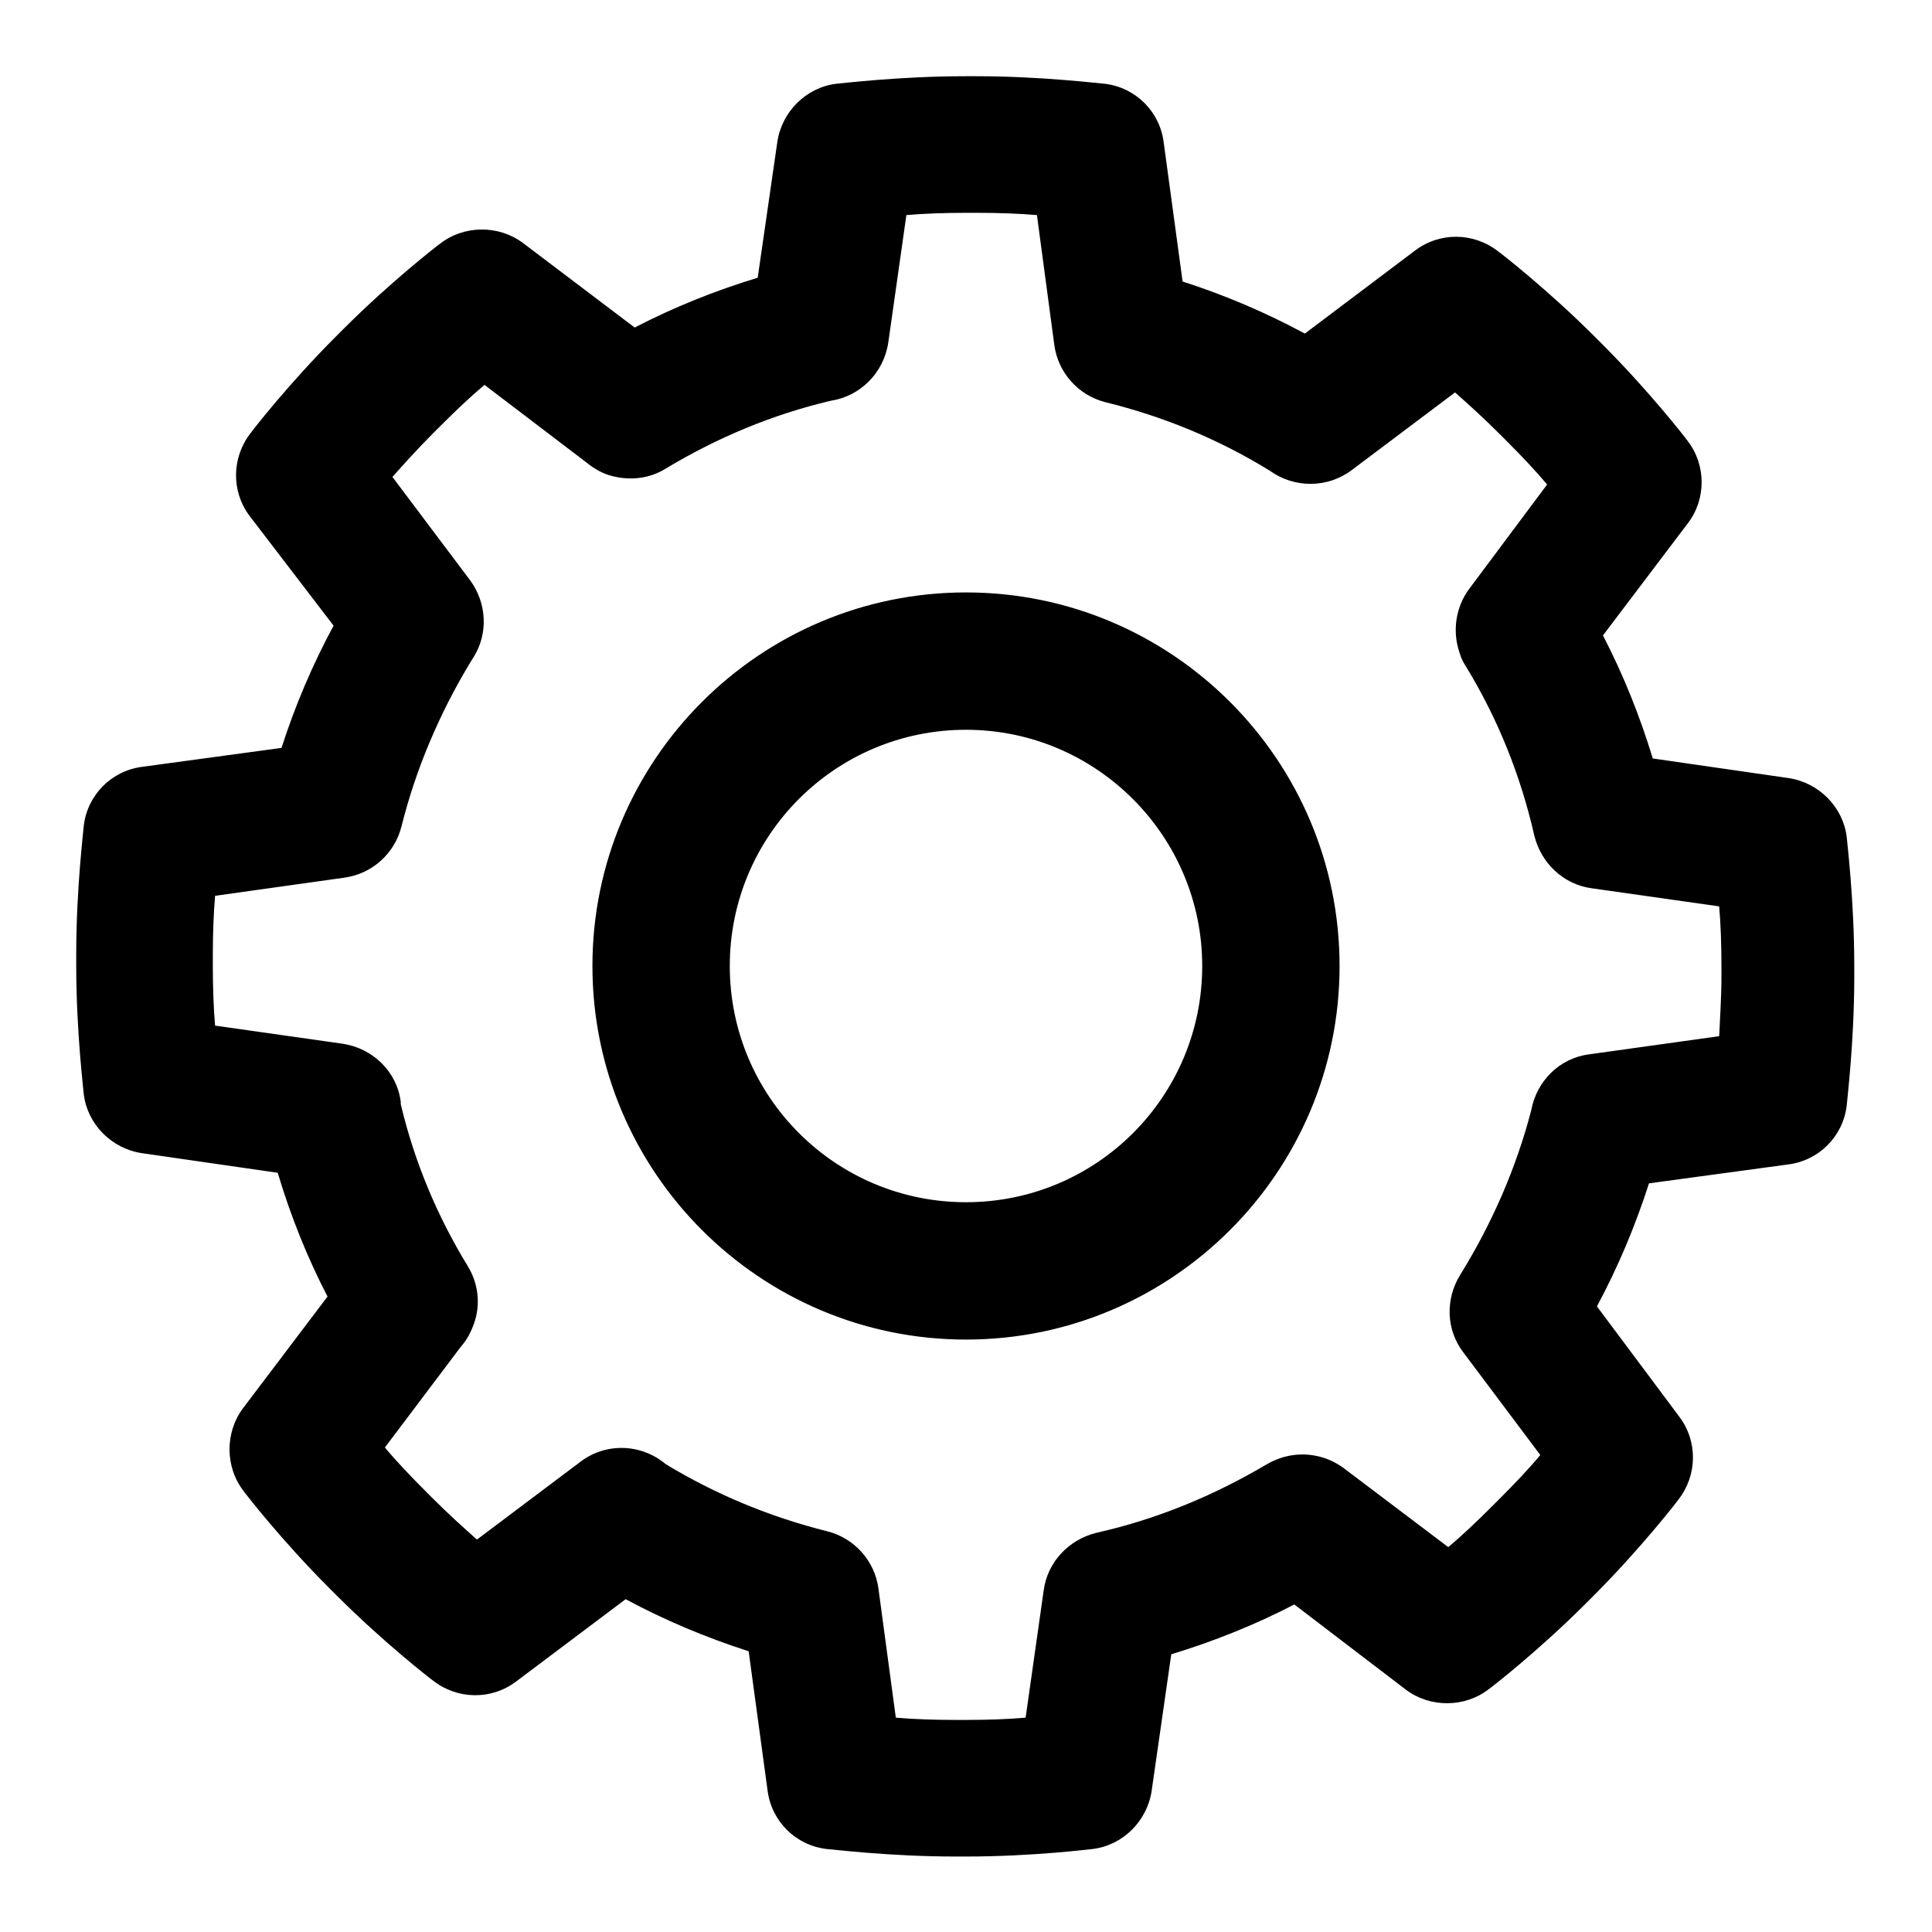 <?xml version="1.0" encoding="utf-8"?>
<!-- Svg Vector Icons : http://www.onlinewebfonts.com/icon -->
<!DOCTYPE svg PUBLIC "-//W3C//DTD SVG 1.1//EN" "http://www.w3.org/Graphics/SVG/1.1/DTD/svg11.dtd">
<svg version="1.1" xmlns="http://www.w3.org/2000/svg" xmlns:xlink="http://www.w3.org/1999/xlink" x="0px" y="0px" viewBox="0 0 256 256" enable-background="new 0 0 256 256" xml:space="preserve">
<g> <path fill="#000000" d="M128,177.5c-27.3,0-49.5-22.2-49.5-49.5s22.2-49.5,49.5-49.5c27.3,0,49.5,22.2,49.5,49.5 S155.3,177.5,128,177.5z M128,96.7c-17.3,0-31.3,14-31.3,31.3c0,17.3,14,31.3,31.3,31.3c17.3,0,31.3-14,31.3-31.3 C159.3,110.8,145.3,96.7,128,96.7z M128,246h-1.4c-8.9,0-16.7-1-17.1-1c-4.1-0.5-7.3-3.7-7.8-7.8l-2.5-18.4 c-5.6-1.8-11.1-4.1-16.3-6.9l-14.5,10.9c-3.3,2.5-7.8,2.4-11-0.1c-0.3-0.2-6.5-5-12.8-11.3l-1-1c-6.3-6.3-11.1-12.5-11.3-12.8 c-2.5-3.2-2.5-7.8-0.1-11l11.2-14.8c-2.7-5.2-4.9-10.7-6.6-16.4l-18-2.6c-4-0.6-7.2-3.8-7.7-7.8c0-0.3-1-8.2-1-17.1v-1.4 c0-8.9,1-16.7,1-17.1c0.5-4.1,3.7-7.3,7.8-7.8l18.4-2.5c1.8-5.6,4.1-11,6.9-16.2L33.1,68.4c-2.5-3.3-2.4-7.8,0.1-11 c0.2-0.3,5-6.5,11.3-12.8l1-1c6.3-6.3,12.5-11.1,12.8-11.3c3.2-2.5,7.8-2.5,11-0.1l14.8,11.2c5.2-2.7,10.7-4.9,16.3-6.6l2.6-18 c0.6-4,3.8-7.2,7.8-7.7c0.3,0,8.2-1,17.1-1h1.4c8.9,0,16.7,1,17.1,1c4.1,0.5,7.3,3.7,7.8,7.8l2.5,18.4c5.6,1.8,11,4.1,16.2,6.9 l14.6-11c3.3-2.5,7.8-2.4,11,0.1c0.3,0.2,6.5,5,12.8,11.3l1,1c6.3,6.3,11.1,12.5,11.3,12.8c2.5,3.2,2.5,7.8,0,11l-11.2,14.8 c2.7,5.2,4.9,10.7,6.6,16.3l18,2.6c4,0.6,7.2,3.8,7.7,7.8c0,0.3,1,8.2,1,17.1v1.4c0,8.9-1,16.7-1,17.1c-0.5,4.1-3.7,7.3-7.8,7.8 l-18.4,2.5c-1.8,5.6-4.1,11.1-6.9,16.3l10.9,14.6c2.5,3.3,2.4,7.8-0.1,11c-0.2,0.3-5,6.5-11.3,12.8l-1,1 c-6.3,6.3-12.5,11.1-12.8,11.3c-3.2,2.5-7.8,2.5-11,0.1l-14.8-11.3c-5.2,2.7-10.7,4.9-16.3,6.6l-2.6,18.1c-0.6,4-3.8,7.2-7.8,7.7 C144.7,245,136.9,246,128,246z M118.7,227.6c2.3,0.2,5.1,0.3,7.9,0.3h1.4c2.9,0,5.6-0.1,7.9-0.3l2.4-16.9c0.5-3.7,3.3-6.7,7-7.6 c8-1.8,15.5-4.9,22.6-9.1c2.1-1.2,4.5-1.6,6.9-1c1.3,0.3,2.6,1,3.6,1.8l13.5,10.2c1.8-1.5,3.8-3.4,5.8-5.4l1-1c2-2,3.9-4,5.4-5.8 l-10.2-13.6c-2.3-3-2.4-7.1-0.4-10.3c4.2-6.8,7.4-14.1,9.4-21.8c0.7-3.8,3.7-6.9,7.7-7.4l17.2-2.4c0.1-2.3,0.3-5.1,0.3-7.9V128 c0-2.9-0.1-5.6-0.3-7.9l-16.9-2.4c-3.7-0.5-6.7-3.3-7.6-7c-1.8-7.9-4.8-15.4-9-22.3c-0.4-0.6-0.7-1.2-0.9-1.9 c-1-2.9-0.5-6.1,1.3-8.5L205,64.2c-1.5-1.8-3.4-3.8-5.4-5.8l-1-1c-2-2-4.1-3.9-5.8-5.4l-13.7,10.3c-3.2,2.4-7.6,2.4-10.8,0.1 c-6.8-4.2-14.1-7.2-21.8-9.1c-3.6-0.9-6.3-3.9-6.8-7.6l-2.3-17.2c-2.3-0.2-5.1-0.3-7.9-0.3H128c-2.9,0-5.6,0.1-7.9,0.3l-2.4,16.9 c-0.6,4-3.7,7.1-7.6,7.7c-7.7,1.8-15.1,4.9-21.9,9c-2.1,1.3-4.6,1.6-7,1c-1.3-0.3-2.5-1-3.6-1.9L64.2,51c-1.8,1.5-3.8,3.4-5.8,5.4 l-1,1c-2,2-3.9,4.1-5.4,5.8l10.3,13.7c2.2,3,2.4,7,0.5,10.1c-0.2,0.3-0.3,0.5-0.5,0.8c-4.1,6.8-7.2,14.1-9.1,21.7 c-0.9,3.6-3.9,6.3-7.6,6.8l-17.1,2.4c-0.2,2.3-0.3,5.1-0.3,7.9v1.4c0,2.8,0.1,5.6,0.3,7.9l16.9,2.4c4,0.6,7.2,3.7,7.7,7.7 c0,0.1,0,0.2,0,0.3c1.8,7.6,4.8,14.8,8.9,21.5c1.4,2.3,1.7,5.1,0.8,7.6c-0.4,1.1-0.9,2.1-1.7,3L51,191.8c1.5,1.8,3.4,3.8,5.4,5.8 l1,1c2,2,4.1,3.9,5.8,5.4l13.7-10.3c3.4-2.6,8.1-2.4,11.3,0.3c6.6,4,13.8,7,21.4,8.9c3.6,0.9,6.3,3.9,6.8,7.6L118.7,227.6z"/></g>
</svg>